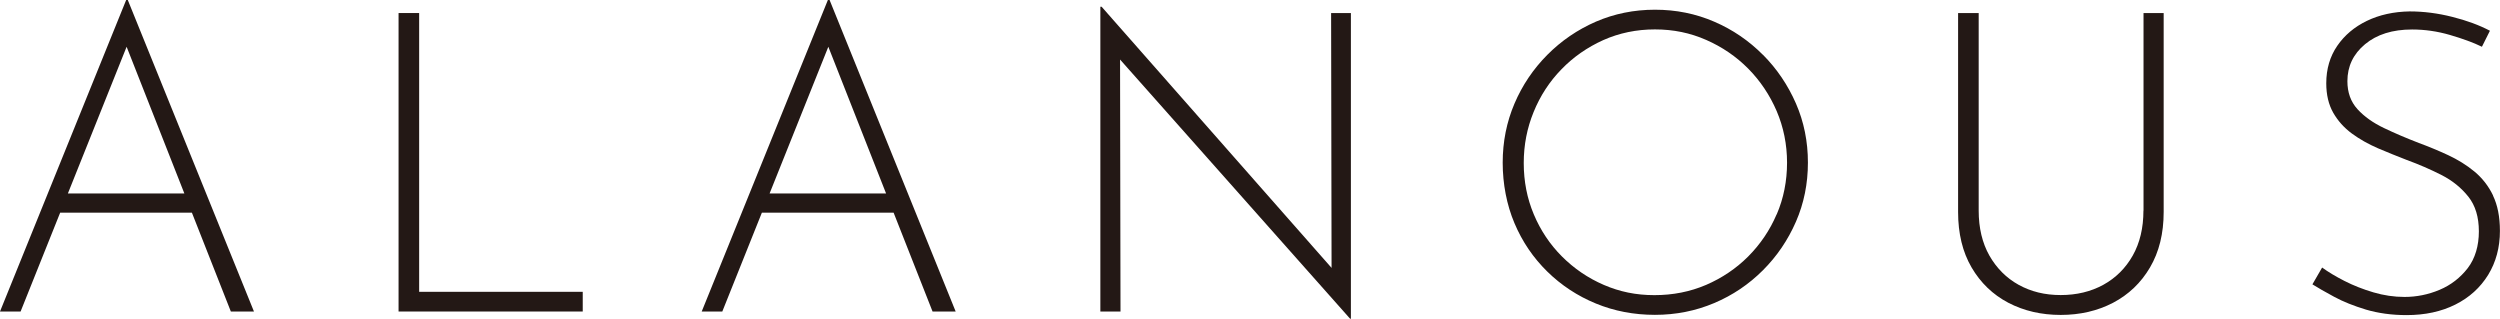<svg viewBox="0 0 278 35.44" xmlns="http://www.w3.org/2000/svg" id="design">
  <defs>
    <style>
      .cls-1 {
        fill: #231815;
      }
    </style>
  </defs>
  <path d="m14.03,0L0,34.64h2.29l4.4-10.99h14.65l4.33,10.99h2.57L14.21,0h-.19Zm-6.48,21.51L14.08,5.2l6.42,16.31H7.55Z" class="cls-1"></path>
  <polygon points="46.61 1.45 44.32 1.45 44.32 34.64 64.8 34.64 64.8 32.45 46.61 32.45 46.61 1.45" class="cls-1"></polygon>
  <path d="m92.06,0l-14.03,34.64h2.29l4.4-10.99h14.65l4.33,10.99h2.57L92.25,0h-.19Zm-6.48,21.51l6.53-16.31,6.42,16.31h-12.95Z" class="cls-1"></path>
  <polygon points="148.07 29.79 122.5 .75 122.36 .75 122.36 34.64 124.6 34.64 124.55 6.62 150.13 35.44 150.22 35.44 150.22 1.45 148.02 1.45 148.07 29.79" class="cls-1"></polygon>
  <path d="m196.04,6.1c-1.56-1.57-3.37-2.81-5.42-3.69-2.06-.89-4.25-1.33-6.59-1.33s-4.53.45-6.57,1.33c-2.04.89-3.84,2.12-5.4,3.69-1.56,1.57-2.78,3.38-3.65,5.42-.87,2.04-1.31,4.23-1.31,6.57s.44,4.68,1.31,6.73c.87,2.06,2.09,3.85,3.65,5.38,1.56,1.53,3.36,2.71,5.4,3.55,2.04.84,4.23,1.26,6.57,1.26s4.53-.44,6.59-1.31c2.06-.87,3.86-2.09,5.42-3.65,1.56-1.56,2.78-3.36,3.67-5.4.89-2.04,1.33-4.23,1.33-6.57s-.44-4.53-1.33-6.57c-.89-2.04-2.11-3.85-3.67-5.42Zm1.52,17.74c-.76,1.78-1.82,3.33-3.16,4.68-1.34,1.34-2.9,2.39-4.68,3.16-1.78.76-3.69,1.14-5.75,1.14s-3.87-.38-5.63-1.14c-1.76-.76-3.31-1.82-4.65-3.16-1.34-1.34-2.38-2.9-3.13-4.68-.75-1.78-1.12-3.68-1.12-5.71s.37-3.89,1.1-5.68c.73-1.79,1.76-3.38,3.09-4.74,1.32-1.37,2.88-2.45,4.65-3.25,1.78-.79,3.69-1.19,5.75-1.19s3.93.39,5.7,1.17c1.78.78,3.33,1.84,4.68,3.2,1.34,1.36,2.39,2.93,3.16,4.72.76,1.79,1.15,3.7,1.15,5.73s-.38,3.97-1.15,5.75Z" class="cls-1"></path>
  <path d="m238.35,23.42c0,1.93-.4,3.6-1.19,5-.79,1.4-1.89,2.49-3.27,3.25-1.39.76-2.97,1.14-4.74,1.14s-3.3-.38-4.68-1.14c-1.37-.76-2.45-1.85-3.25-3.25-.79-1.4-1.19-3.07-1.19-5V1.45h-2.29v22.12c0,2.4.5,4.46,1.5,6.17,1,1.71,2.36,3.02,4.09,3.93,1.73.9,3.67,1.35,5.82,1.35s4.09-.45,5.82-1.35c1.73-.91,3.1-2.21,4.11-3.93,1.01-1.72,1.52-3.77,1.52-6.17V1.45h-2.24v21.97Z" class="cls-1"></path>
  <path d="m277.23,21.74c-.51-1.06-1.21-1.95-2.08-2.67-.87-.72-1.85-1.32-2.92-1.82-1.08-.5-2.16-.95-3.25-1.35-1.37-.53-2.67-1.08-3.88-1.66-1.22-.58-2.2-1.28-2.95-2.1-.75-.83-1.12-1.86-1.12-3.11,0-1.65.65-3.02,1.96-4.11,1.31-1.09,3.05-1.64,5.24-1.64,1.4,0,2.81.2,4.21.61,1.4.41,2.59.84,3.55,1.31l.89-1.78c-1.18-.62-2.58-1.14-4.18-1.54-1.61-.41-3.19-.61-4.75-.61-1.78.03-3.36.38-4.75,1.05-1.39.67-2.49,1.6-3.3,2.78-.81,1.18-1.22,2.57-1.22,4.16,0,1.28.26,2.37.77,3.27.52.91,1.21,1.68,2.08,2.32.87.64,1.84,1.18,2.9,1.64,1.06.45,2.12.88,3.18,1.29,1.37.5,2.66,1.06,3.88,1.68,1.22.62,2.21,1.43,2.99,2.41.78.98,1.17,2.27,1.17,3.86s-.41,3.01-1.24,4.09c-.83,1.07-1.87,1.88-3.13,2.41-1.26.53-2.56.79-3.9.79-1.15,0-2.31-.17-3.46-.51-1.15-.34-2.22-.76-3.2-1.26-.98-.5-1.82-1-2.5-1.5l-1.08,1.87c.59.37,1.39.83,2.41,1.38,1.01.55,2.2,1.02,3.55,1.43,1.36.4,2.86.61,4.51.61,2.06,0,3.86-.39,5.42-1.17,1.56-.78,2.77-1.88,3.65-3.3.87-1.42,1.31-3.05,1.31-4.89,0-1.56-.26-2.87-.77-3.93Z" class="cls-1"></path>
</svg>